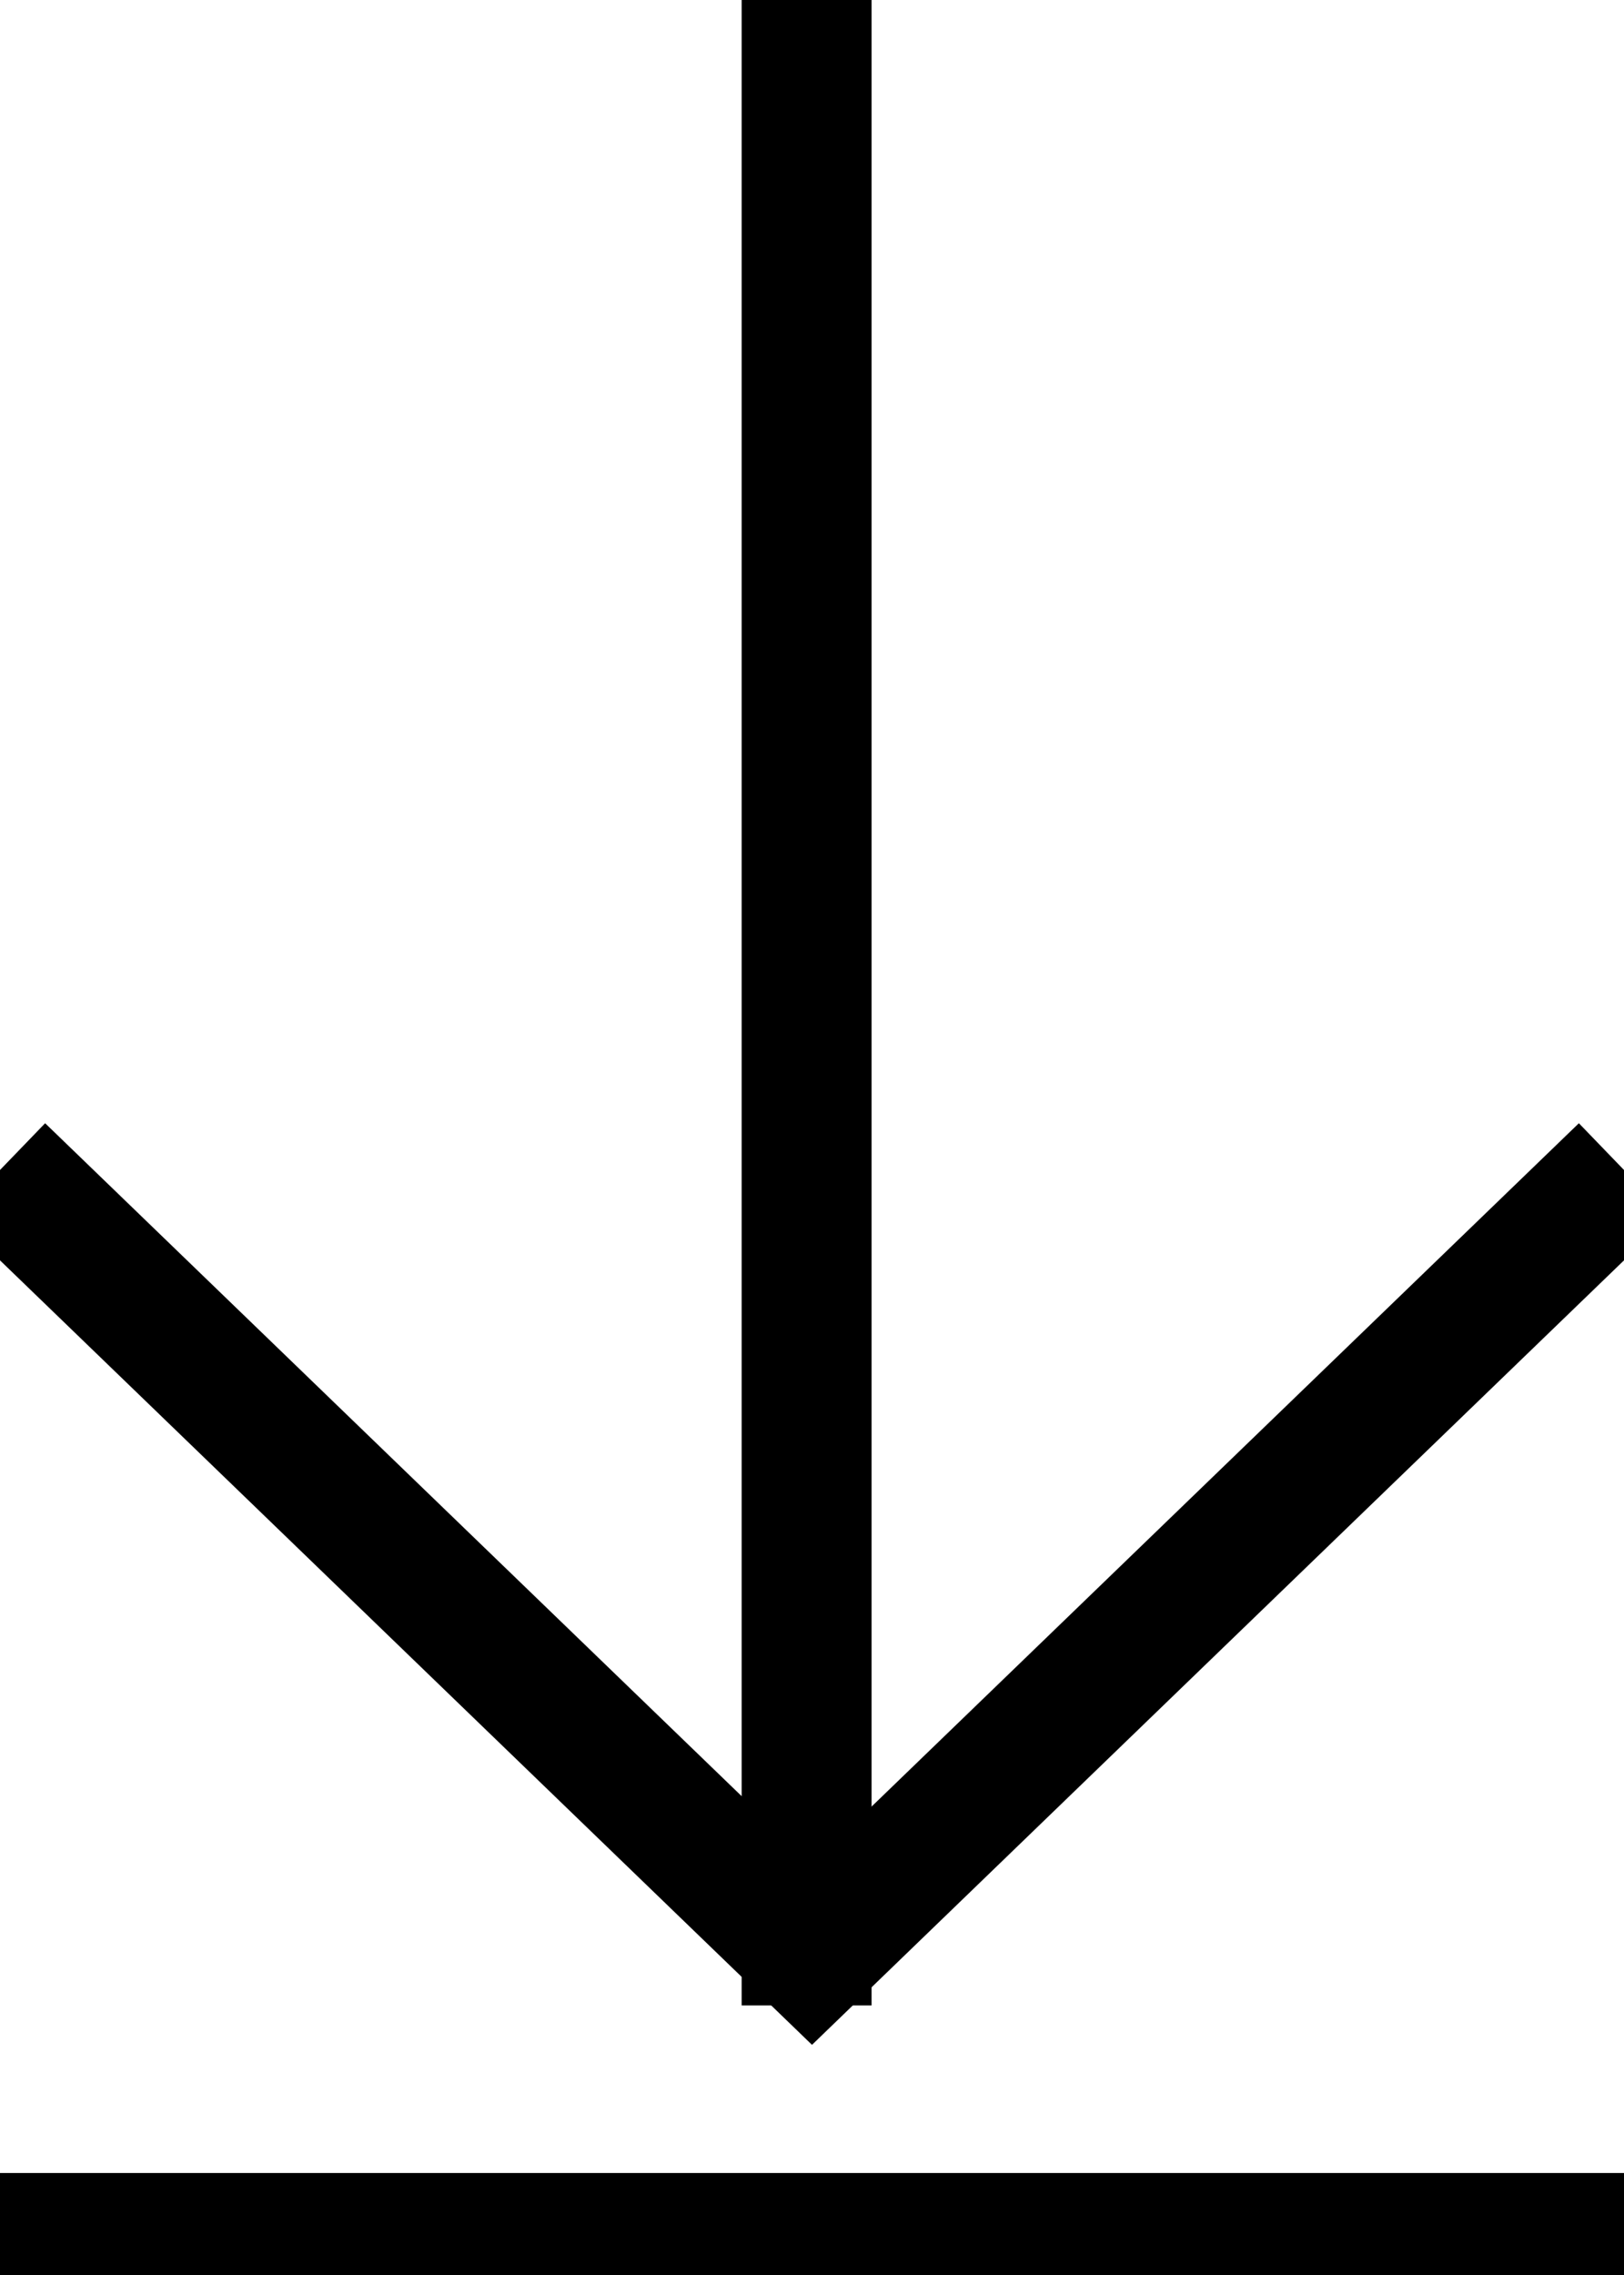 <?xml version="1.0" encoding="UTF-8"?>
<svg width="25px" height="35px" viewBox="0 0 25 35" version="1.1" xmlns="http://www.w3.org/2000/svg" xmlns:xlink="http://www.w3.org/1999/xlink">
    <title>Download</title>
    <g id="Download" stroke="none" stroke-width="1" fill="none" fill-rule="evenodd">
        <g id="Group-11" fill-rule="nonzero" stroke="#000000" stroke-width="2">
            <polyline id="Path-4" points="0 18 12.5 30.069 25 18"></polyline>
            <line x1="12.417" y1="0.147" x2="12.417" y2="29.853" id="Line-8" stroke-linecap="square"></line>
            <line x1="0.156" y1="34.431" x2="24.844" y2="34.431" id="Line-9" stroke-linecap="square"></line>
        </g>
    </g>
</svg>